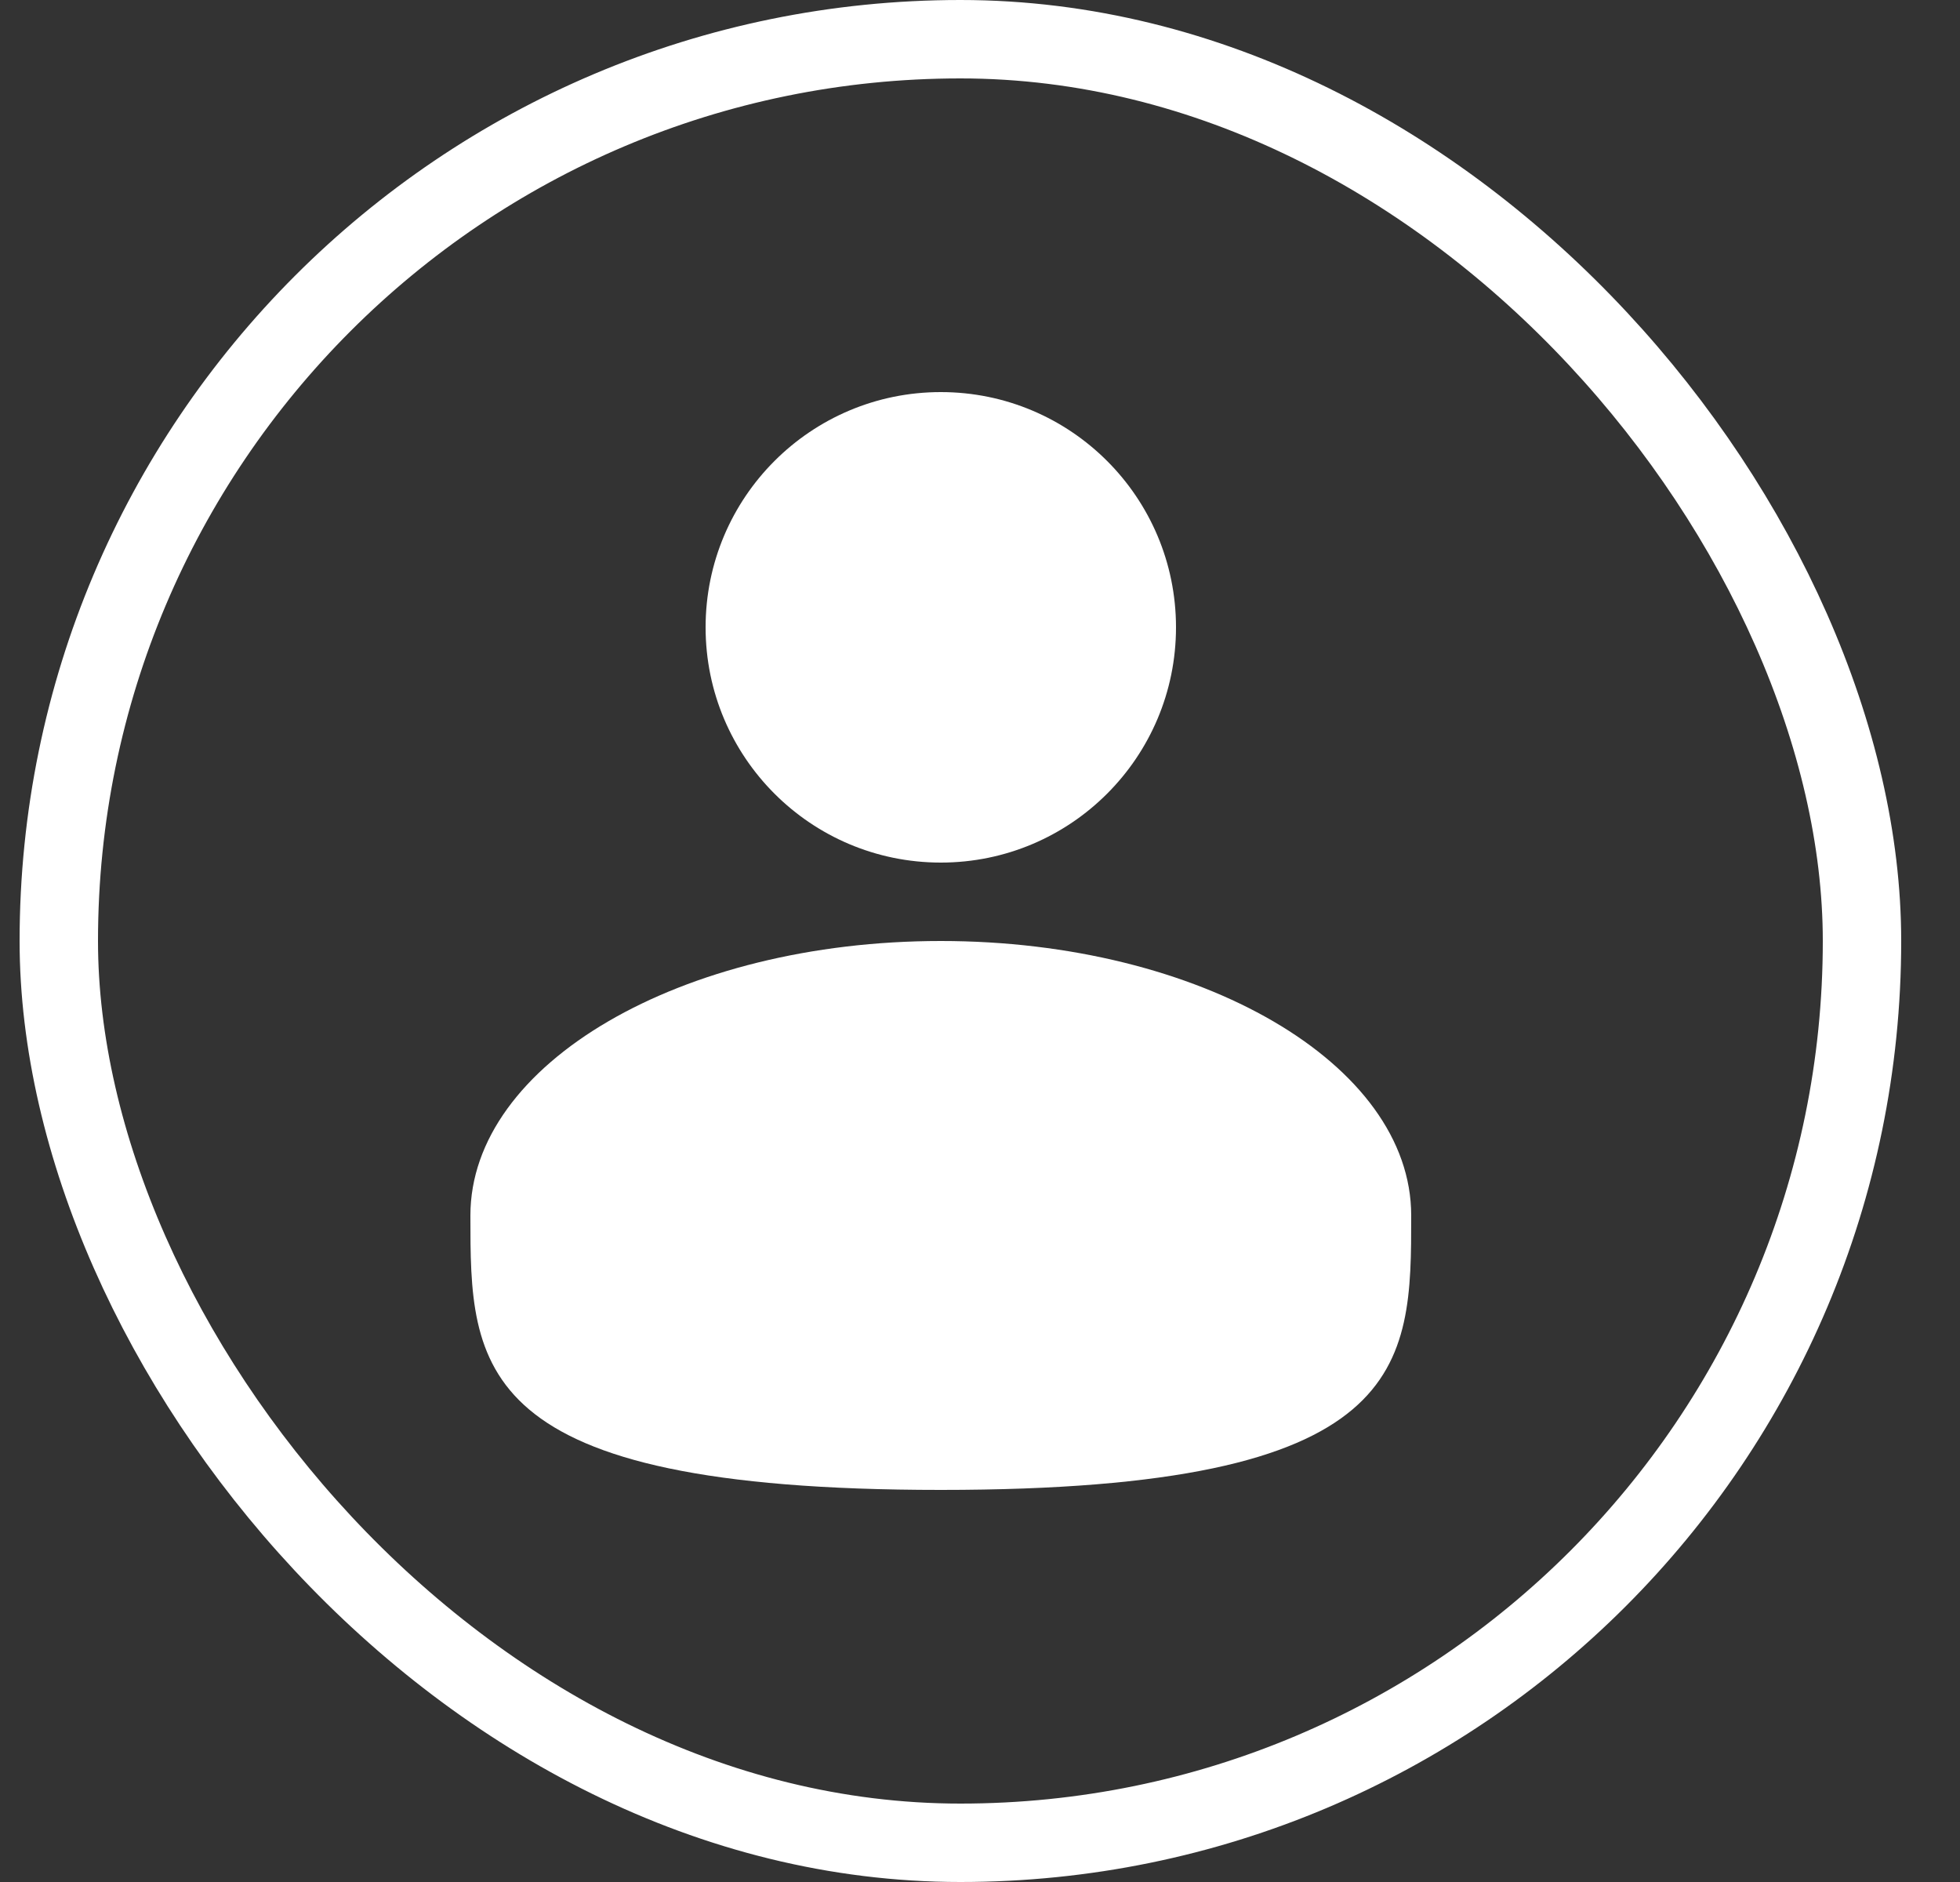 <svg width="25" height="24" viewBox="0 0 25 24" fill="none" xmlns="http://www.w3.org/2000/svg">
<rect x="0" y="0" width="25" height="24" fill="#333333" stroke="none"/>
<rect x="0.75" y="0.5" width="23" height="23" rx="11.5" stroke="white"/>
<path d="M12 11C13.657 11 15 9.657 15 8C15 6.343 13.657 5 12 5C10.343 5 9 6.343 9 8C9 9.657 10.343 11 12 11Z" fill="white"/>
<path d="M18 15.5C18 17.433 18 19 12 19C6 19 6 17.433 6 15.5C6 13.567 8.687 12 12 12C15.313 12 18 13.567 18 15.5Z" fill="white"/>
</svg>
